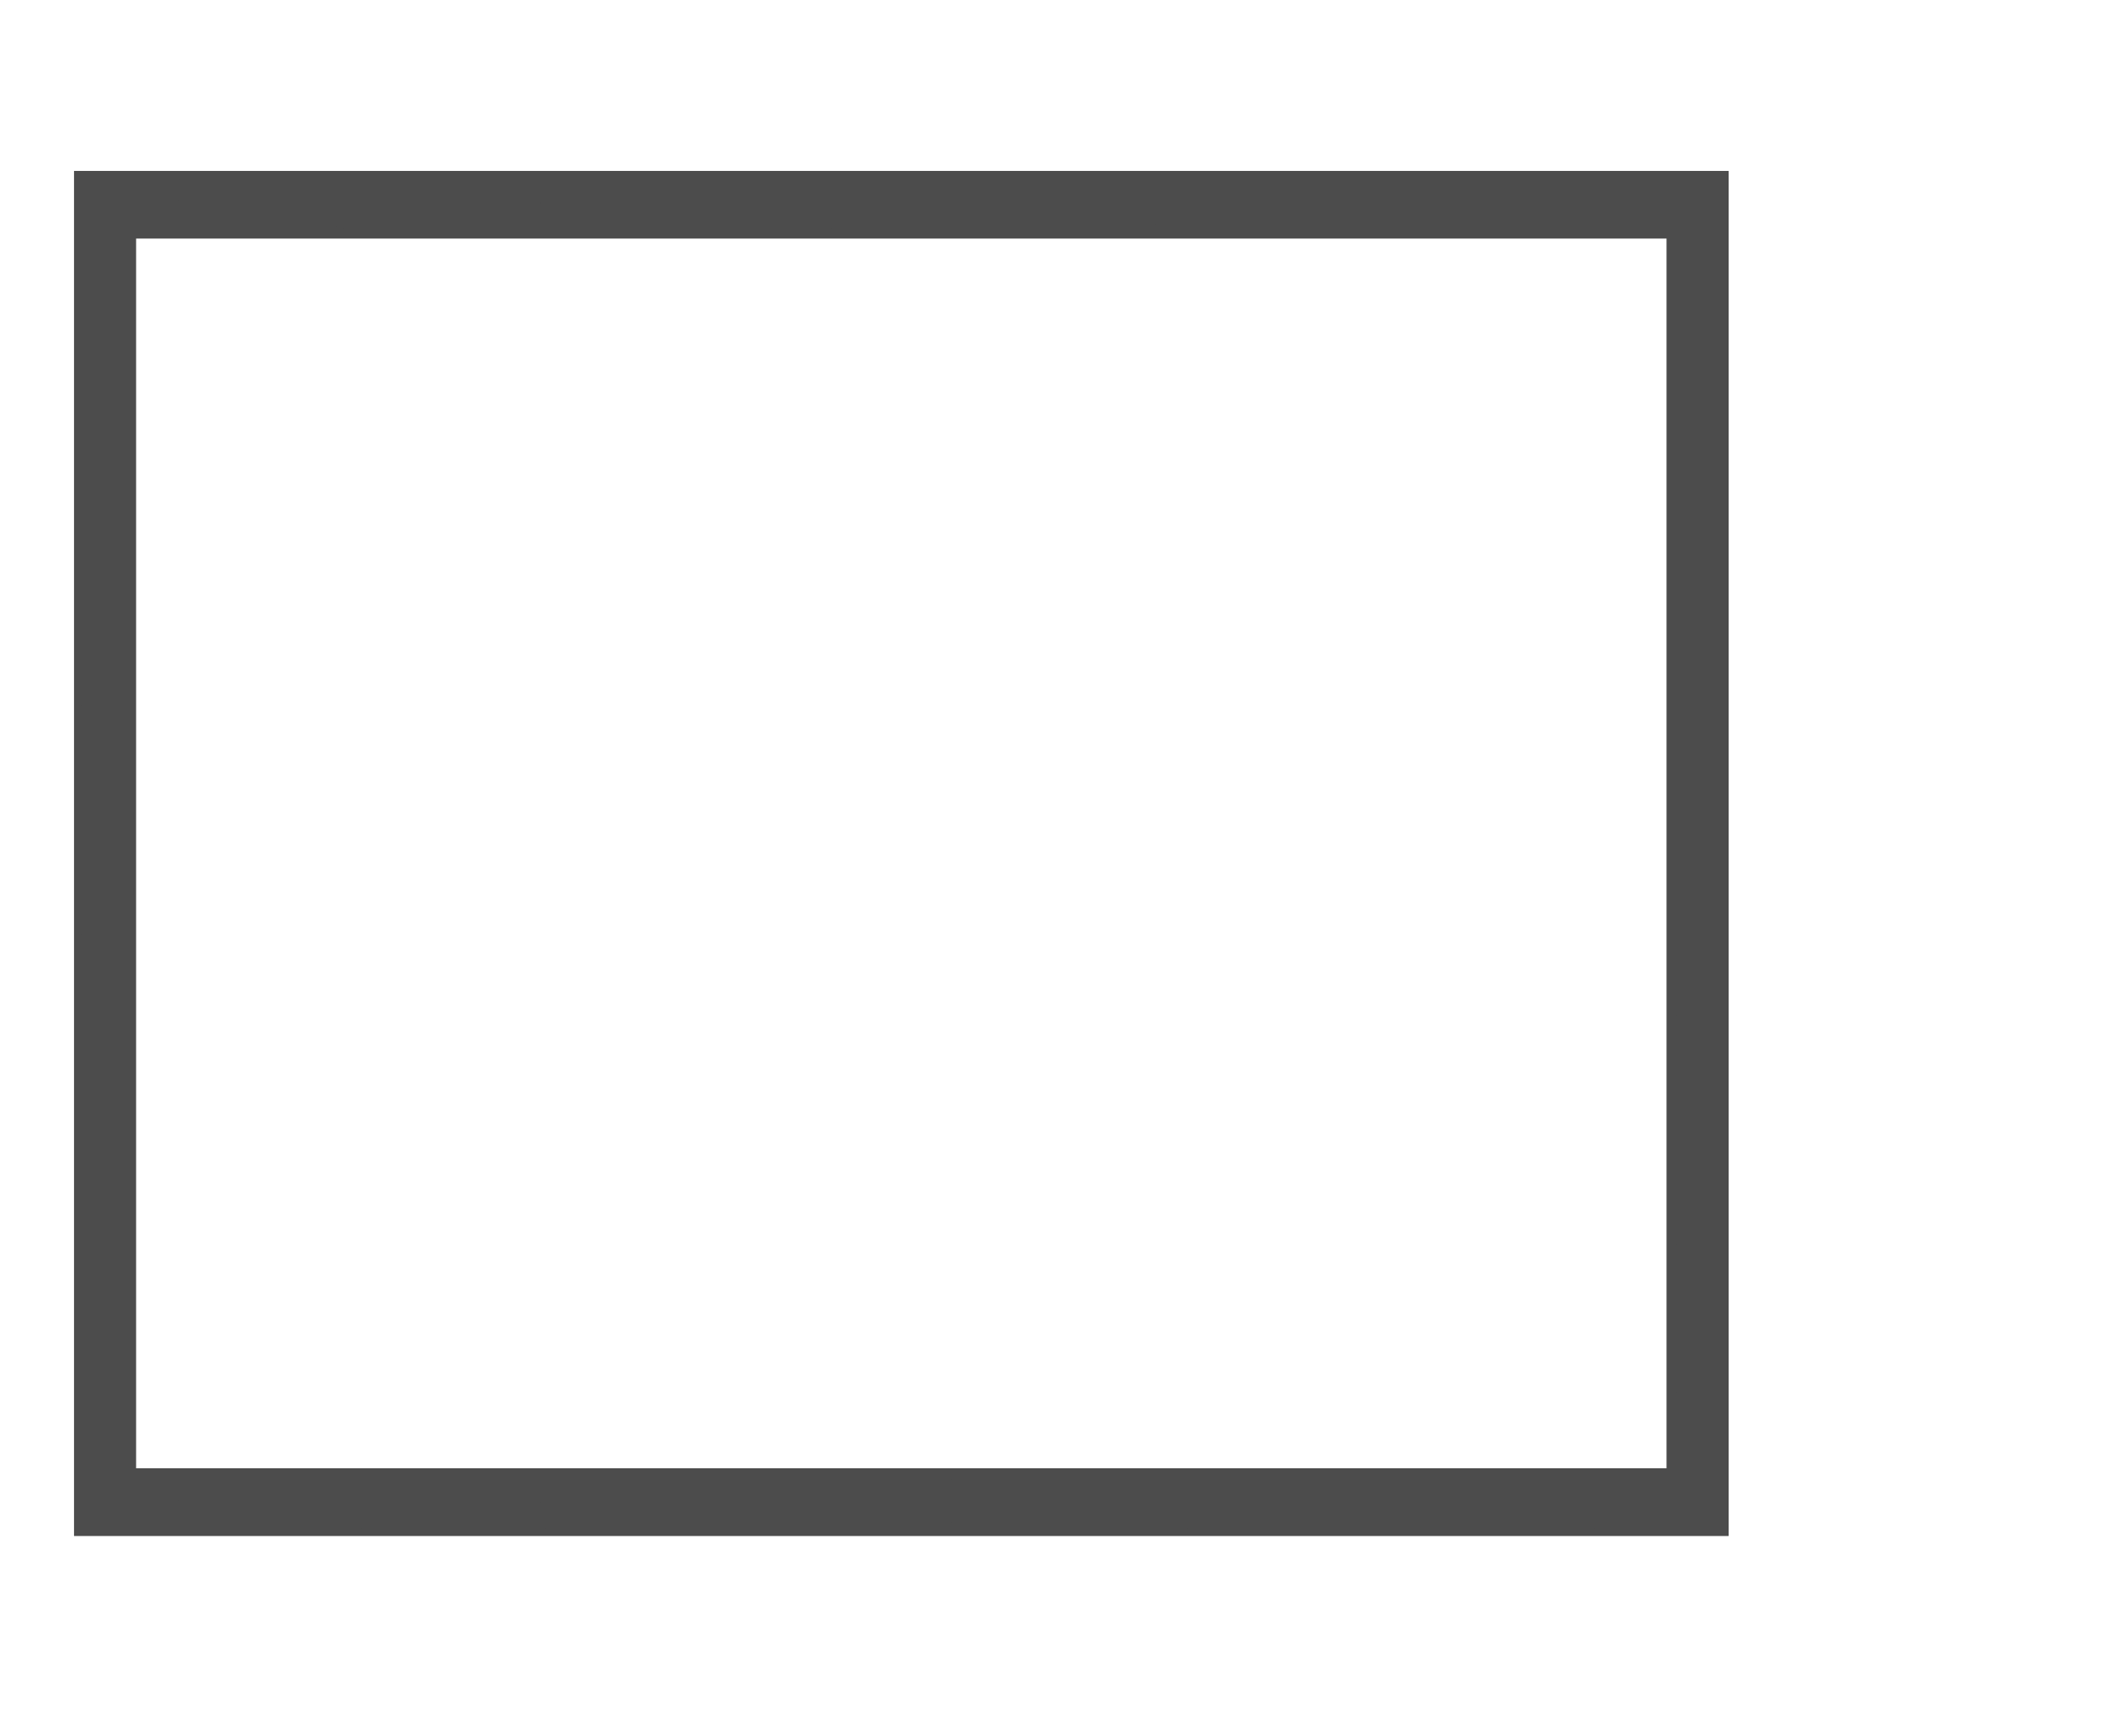 <?xml version="1.0"?><svg width="1200" height="990" xmlns="http://www.w3.org/2000/svg">
 <title>Just Black Frame</title>
 <g>
  <title>Layer 1</title>
  <g id="layer1">
   <g id="g2075" transform="matrix(0.786,0,0,0.786,353.705,199.036) ">
    <path d="m-396.295,365.821l0,-495l600,0l600,0l0,495l0,495l-600,0l-600,0l0,-495zm1155,0l0,-446l-555,0l-555,0l0,446l0,446l555,0l555,0l0,-446z" id="path2068" fill="#4c4c4c"/>
    <path d="m-396.295,365.821l0,-495l600,0l600,0l0,495l0,495l-600,0l-600,0l0,-495zm113.5,471.5l0,-18l-18.5,0l-18.5,0l-0.275,16.963c-0.151,9.33 -0.049,17.552 0.227,18.273c0.394,1.027 4.441,1.251 18.775,1.037l18.273,-0.273l0,-18zm152,0l0,-18l-37.5,0l-37.5,0l-0.275,16.963c-0.151,9.33 -0.051,17.548 0.223,18.262c0.399,1.04 7.939,1.247 37.775,1.037l37.277,-0.262l0,-18zm148,0l0,-18l-37.5,0l-37.5,0l-0.275,16.963c-0.151,9.33 -0.051,17.548 0.223,18.262c0.399,1.04 7.939,1.247 37.775,1.037l37.277,-0.262l0,-18zm148,0l0,-18l-36.5,0l-36.5,0l-0.275,16.963c-0.151,9.33 -0.051,17.548 0.223,18.263c0.399,1.039 7.755,1.247 36.775,1.037l36.277,-0.263l0,-18zm154,0l0,-18l-39.5,0l-39.5,0l-0.275,16.963c-0.151,9.33 -0.051,17.548 0.223,18.262c0.399,1.04 8.308,1.246 39.775,1.037l39.277,-0.262l0,-18zm144,0l0,-18l-37.5,0l-37.5,0l-0.275,16.963c-0.151,9.33 -0.051,17.548 0.223,18.262c0.399,1.04 7.939,1.247 37.775,1.037l37.277,-0.262l0,-18zm152,0l0,-18l-36.5,0l-36.5,0l-0.275,16.963c-0.151,9.33 -0.051,17.548 0.223,18.263c0.399,1.039 7.755,1.247 36.775,1.037l36.277,-0.263l0,-18zm124,0l0,-18l-24.5,0l-24.5,0l-0.275,16.963c-0.151,9.33 -0.05,17.55 0.225,18.268c0.397,1.034 5.544,1.249 24.775,1.037l24.274,-0.268l0,-18zm20.3,-24.7c1.749,-1.749 1.749,-891.851 0,-893.6c-1.75,-1.75 -1109.85,-1.75 -1111.6,0c-1.749,1.749 -1.749,891.851 0,893.6c1.75,1.75 1109.85,1.75 1111.6,0zm-1118.3,-49.8l0,-21.5l-16,0l-16,0l-0.271,20.473c-0.149,11.26 -0.047,21.059 0.228,21.776c0.388,1.01 4.038,1.241 16.271,1.027l15.772,-0.276l0,-21.5zm1157,0l0,-21.5l-16,0l-16,0l-0.271,20.473c-0.149,11.26 -0.046,21.059 0.228,21.776c0.388,1.01 4.038,1.241 16.271,1.027l15.772,-0.276l0,-21.5zm-1157,-148l0,-39.5l-16,0l-16,0l-0.262,38.497c-0.144,21.173 -0.041,39.072 0.228,39.776c0.376,0.979 4.178,1.214 16.262,1.003l15.772,-0.276l0,-39.5zm1157,0l0,-39.5l-16,0l-16,0l-0.262,38.497c-0.144,21.173 -0.041,39.072 0.228,39.776c0.376,0.979 4.178,1.214 16.262,1.003l15.772,-0.276l0,-39.5zm-1157,-166l0,-39.5l-16,0l-16,0l-0.262,38.497c-0.144,21.173 -0.041,39.072 0.228,39.775c0.376,0.979 4.178,1.214 16.262,1.003l15.772,-0.276l0,-39.5zm1157,0l0,-39.5l-16,0l-16,0l-0.262,38.497c-0.144,21.173 -0.041,39.072 0.228,39.775c0.376,0.979 4.178,1.214 16.262,1.003l15.772,-0.276l0,-39.5zm-1157,-166l0,-39.5l-16,0l-16,0l-0.262,38.497c-0.144,21.173 -0.041,39.072 0.228,39.776c0.376,0.979 4.178,1.214 16.262,1.003l15.772,-0.275l0,-39.5zm1157,0l0,-39.5l-16,0l-16,0l-0.262,38.497c-0.144,21.173 -0.041,39.072 0.228,39.776c0.376,0.979 4.178,1.214 16.262,1.003l15.772,-0.275l0,-39.5zm-1157,-164l0,-39.5l-16,0l-16,0l-0.262,38.497c-0.144,21.173 -0.041,39.072 0.228,39.775c0.376,0.979 4.178,1.214 16.262,1.003l15.772,-0.275l0,-39.5zm1157,0l0,-39.5l-16,0l-16,0l-0.262,38.497c-0.144,21.173 -0.041,39.072 0.228,39.775c0.376,0.979 4.178,1.214 16.262,1.003l15.772,-0.275l0,-39.5zm-1157,-142l0,-19.5l-16,0l-16,0l-0.273,18.468c-0.15,10.157 -0.048,19.056 0.228,19.775c0.39,1.017 4.008,1.246 16.273,1.032l15.772,-0.276l0,-19.5zm1157,0l0,-19.5l-16,0l-16,0l-0.273,18.468c-0.15,10.157 -0.048,19.056 0.228,19.775c0.39,1.017 4.008,1.246 16.273,1.032l15.772,-0.276l0,-19.5zm-1081,-82.5l0,-18l-18.5,0l-18.5,0l-0.275,16.963c-0.151,9.33 -0.049,17.552 0.227,18.273c0.394,1.027 4.441,1.251 18.775,1.037l18.273,-0.273l0,-18zm152,0l0,-18l-37.5,0l-37.5,0l-0.275,16.963c-0.151,9.33 -0.051,17.548 0.223,18.262c0.399,1.04 7.939,1.247 37.775,1.037l37.277,-0.262l0,-18zm148,0l0,-18l-37.5,0l-37.5,0l-0.275,16.963c-0.151,9.33 -0.051,17.548 0.223,18.262c0.399,1.04 7.939,1.247 37.775,1.037l37.277,-0.262l0,-18zm148,0l0,-18l-36.5,0l-36.5,0l-0.275,16.963c-0.151,9.33 -0.051,17.548 0.223,18.262c0.399,1.039 7.755,1.247 36.775,1.037l36.277,-0.262l0,-18zm154,0l0,-18l-39.5,0l-39.5,0l-0.275,16.963c-0.151,9.33 -0.051,17.548 0.223,18.262c0.399,1.04 8.308,1.246 39.775,1.037l39.277,-0.262l0,-18zm144,0l0,-18l-37.5,0l-37.5,0l-0.275,16.963c-0.151,9.33 -0.051,17.548 0.223,18.262c0.399,1.04 7.939,1.247 37.775,1.037l37.277,-0.262l0,-18zm152,0l0,-18l-36.5,0l-36.5,0l-0.275,16.963c-0.151,9.33 -0.051,17.548 0.223,18.262c0.399,1.039 7.755,1.247 36.775,1.037l36.277,-0.262l0,-18zm124,0l0,-18l-24.5,0l-24.5,0l-0.275,16.963c-0.151,9.33 -0.05,17.55 0.225,18.268c0.397,1.034 5.544,1.249 24.775,1.037l24.274,-0.268l0,-18z" id="path2066" fill="#4c4c4c"/>
   </g>
  </g>
 </g>
</svg>